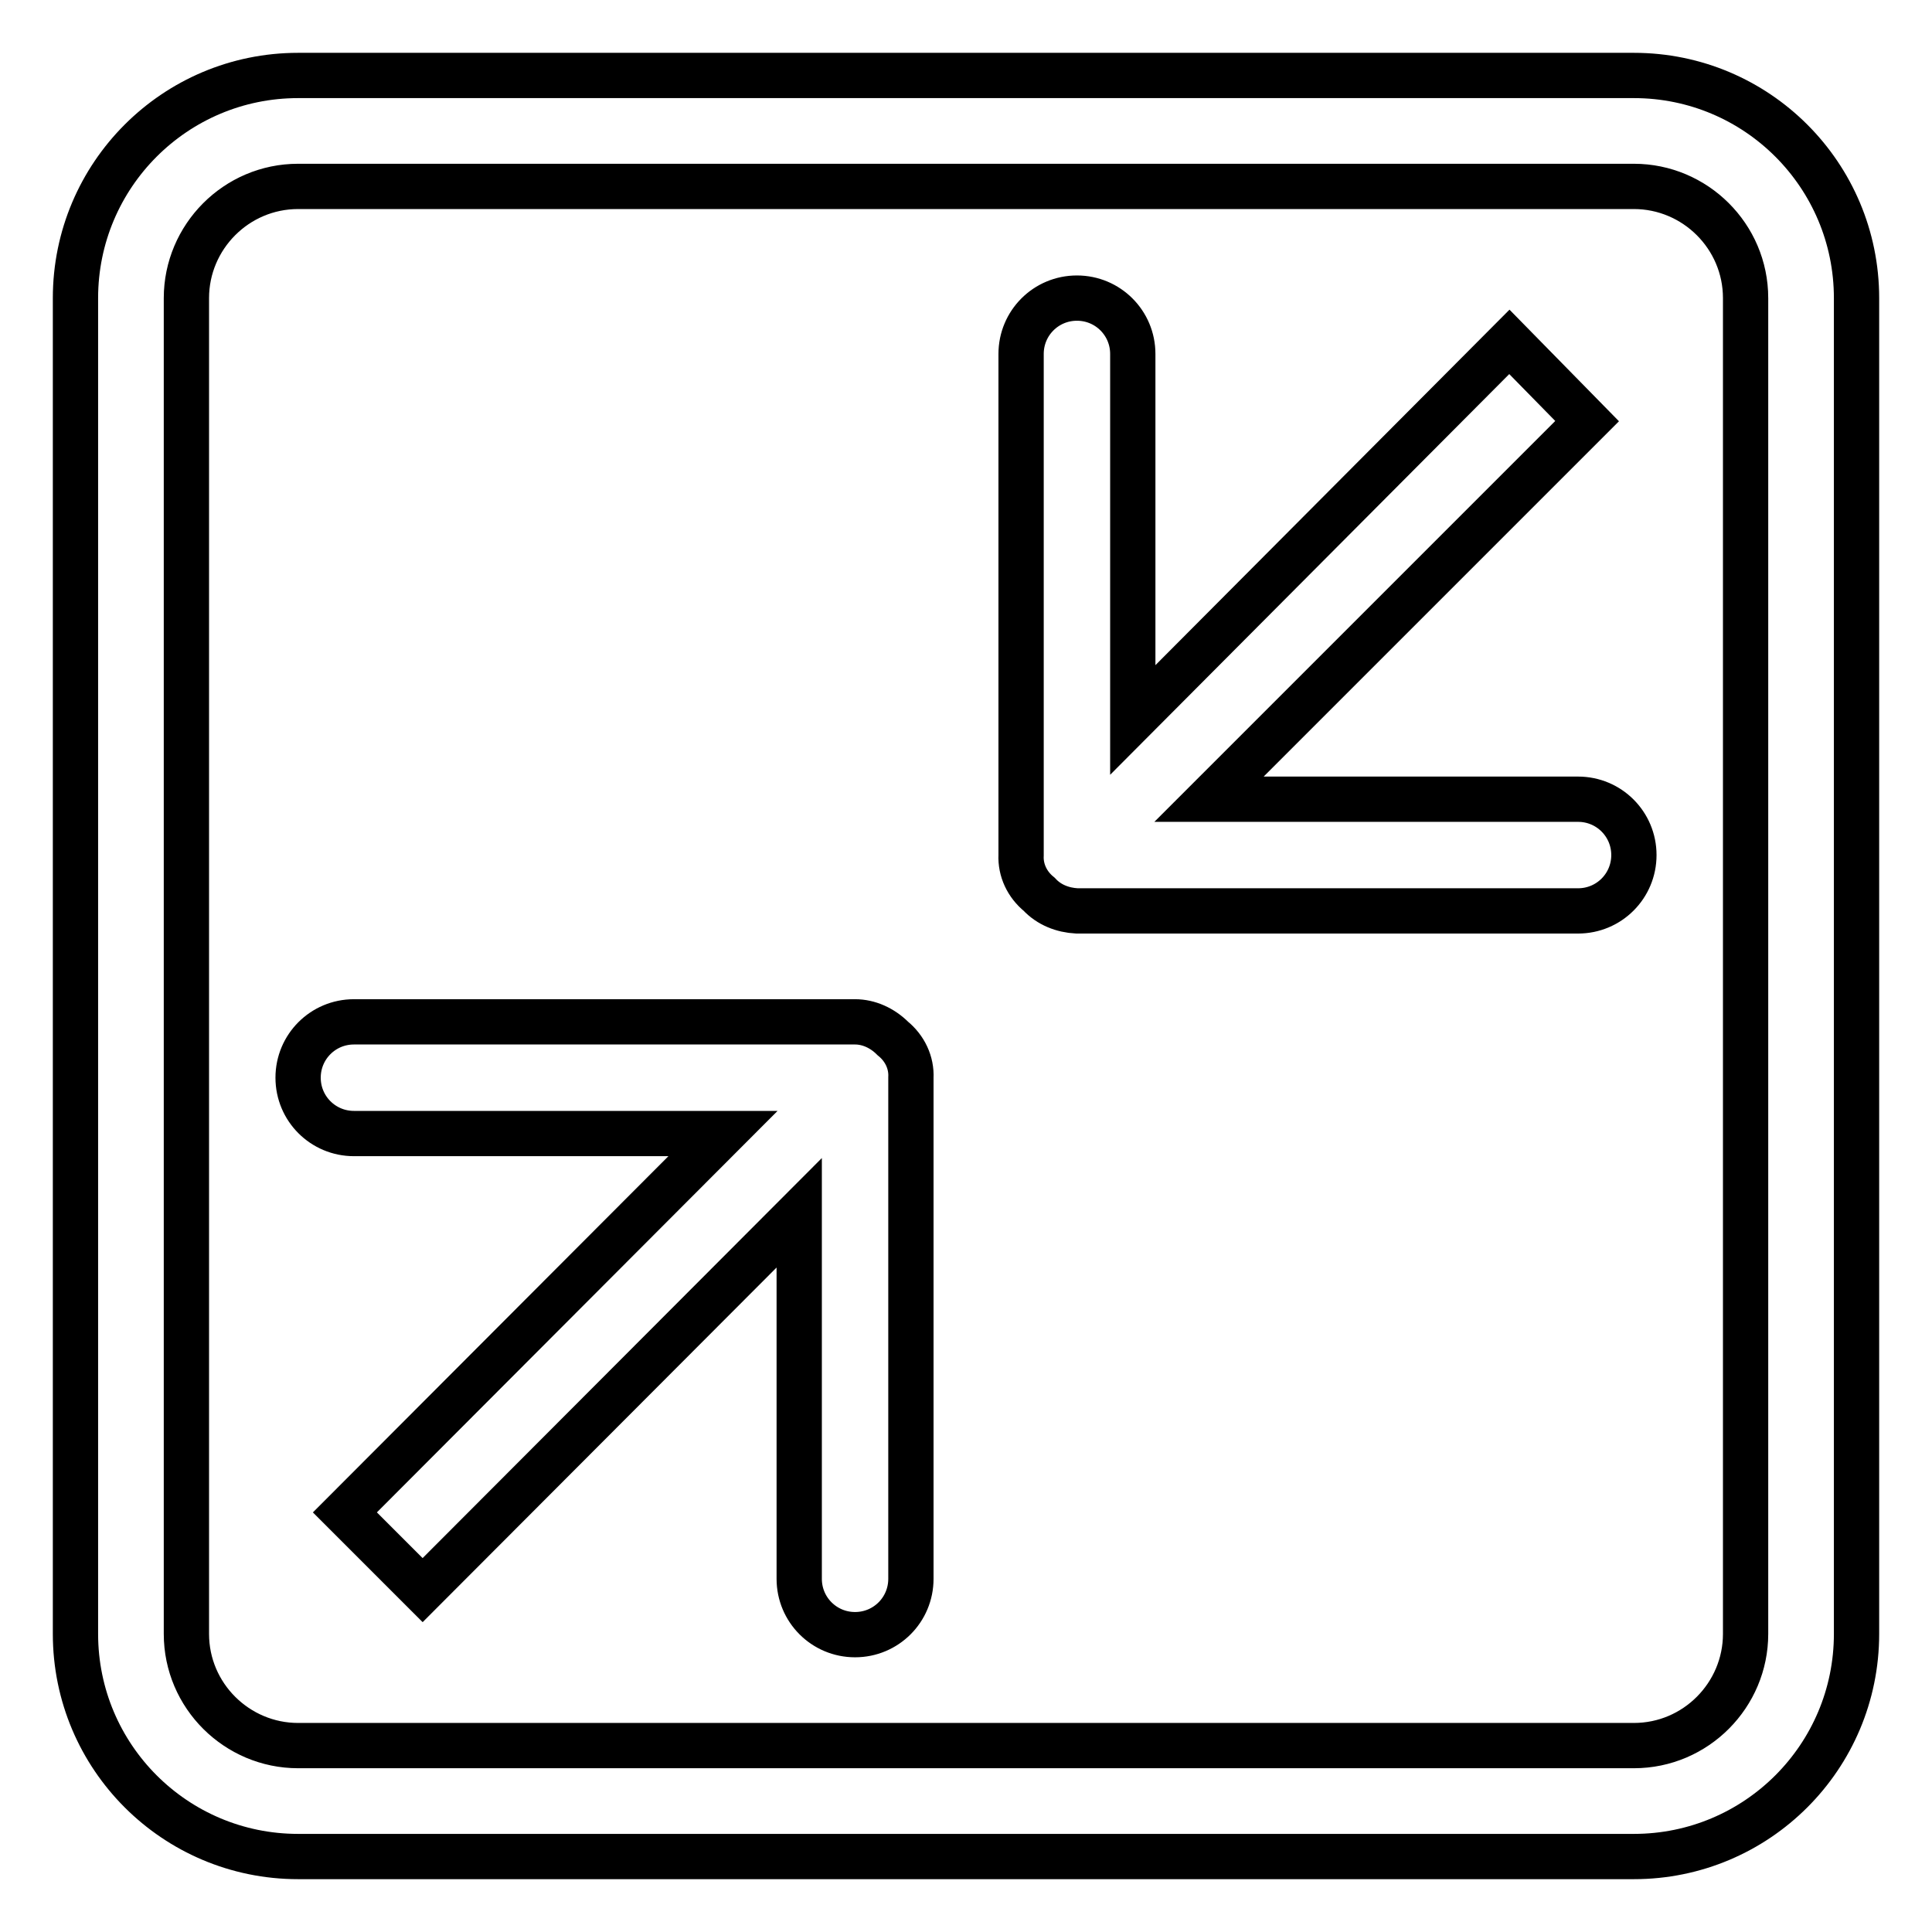 <?xml version="1.0" encoding="utf-8"?>
<!-- Svg Vector Icons : http://www.onlinewebfonts.com/icon -->
<!DOCTYPE svg PUBLIC "-//W3C//DTD SVG 1.1//EN" "http://www.w3.org/Graphics/SVG/1.1/DTD/svg11.dtd">
<svg version="1.1" xmlns="http://www.w3.org/2000/svg" xmlns:xlink="http://www.w3.org/1999/xlink" x="0px" y="0px" viewBox="0 0 256 256" enable-background="new 0 0 256 256" xml:space="preserve">
<g> <path stroke-width="6" fill-opacity="0" stroke="#000000"  d="M113.3,135.4H46.9c-4.1,0-7.4,3.3-7.4,7.4s3.3,7.4,7.4,7.4h48.9l-50.1,50.2L56,210.7l49.9-50v48.5 c0,4.1,3.3,7.4,7.4,7.4s7.4-3.3,7.4-7.4v-66.4c0.1-2-0.8-3.9-2.4-5.2C116.9,136.2,115.1,135.4,113.3,135.4z M209.1,105.9h-48.9 l50.1-50.1L200,45.3l-49.9,50.1V46.9c0-4.1-3.3-7.4-7.4-7.4s-7.4,3.3-7.4,7.4v66.4c-0.1,2,0.8,3.9,2.4,5.2c1.3,1.4,3.1,2.1,5,2.2 h66.4c4.1,0,7.4-3.3,7.4-7.4S213.2,105.9,209.1,105.9z M216.5,10h-177C23.2,10,10,23.2,10,39.5v177c0,16.3,13.2,29.5,29.5,29.5h177 c16.3,0,29.5-13.2,29.5-29.5v-177C246,23.2,232.8,10,216.5,10z M231.3,216.5c0,8.1-6.6,14.8-14.8,14.8h-177 c-8.1,0-14.8-6.6-14.8-14.8v-177c0-8.1,6.6-14.8,14.8-14.8h177c8.1,0,14.8,6.6,14.8,14.8V216.5z"/></g>
</svg>